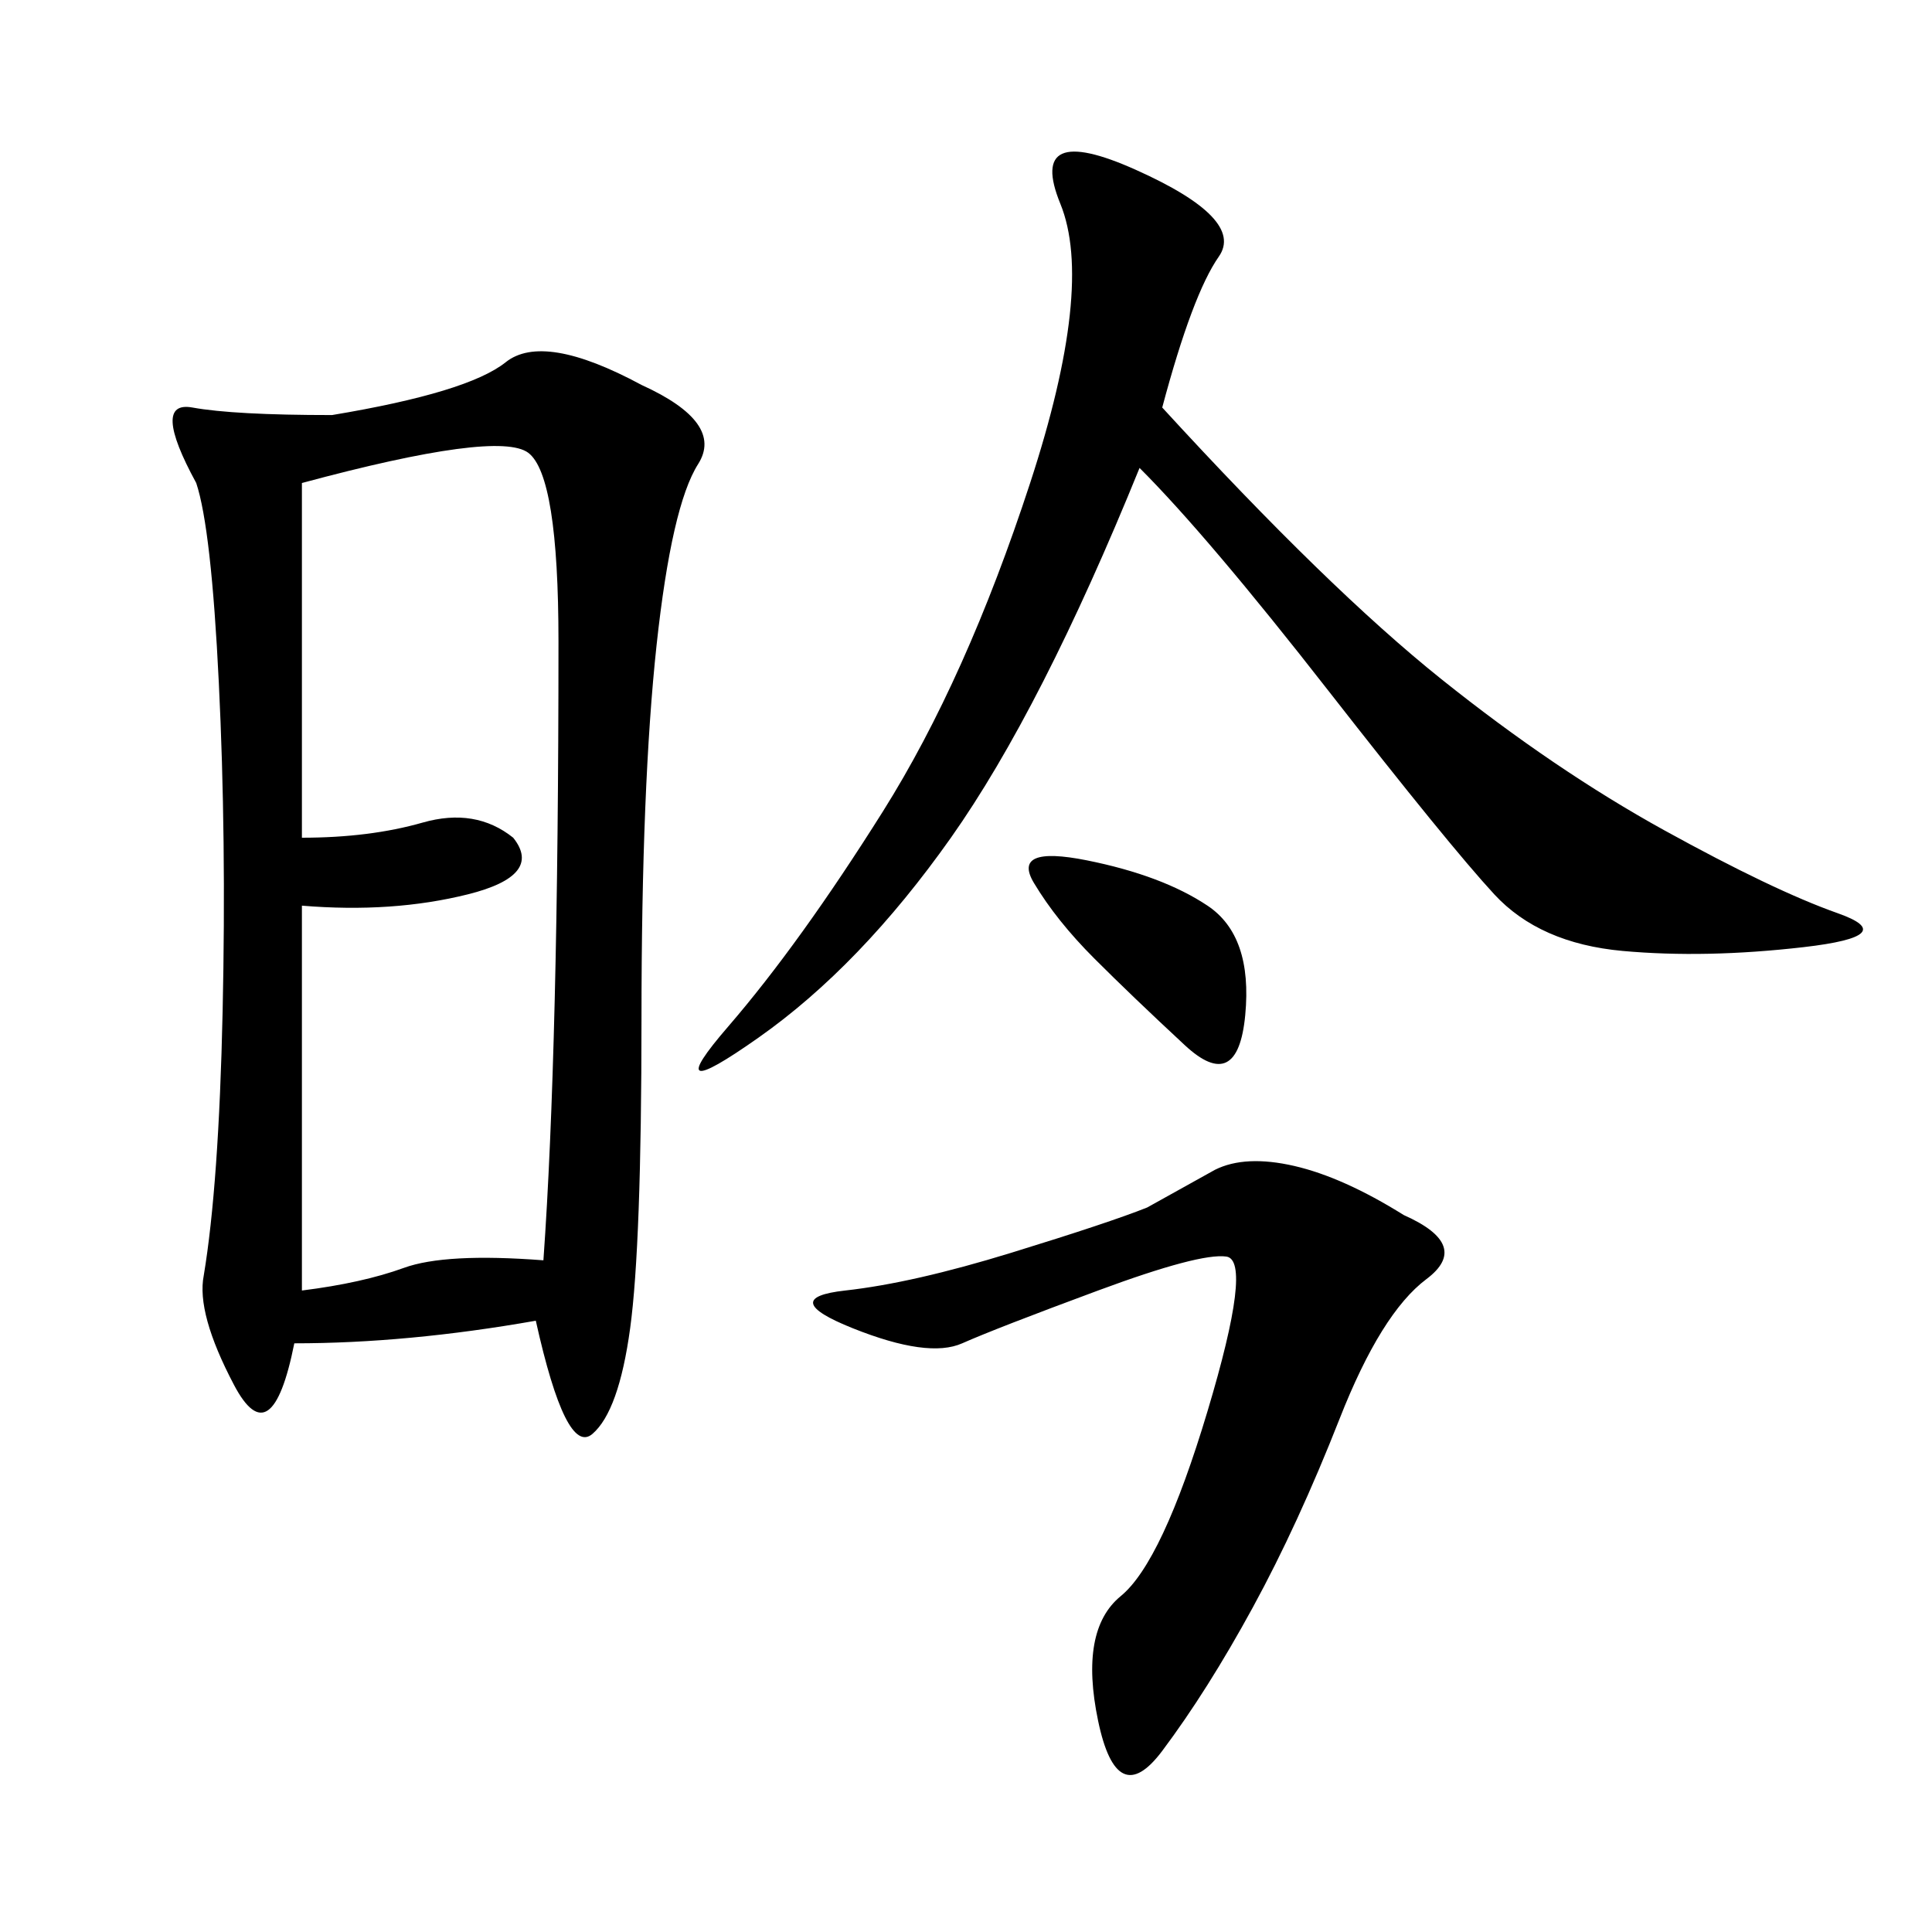 <svg xmlns="http://www.w3.org/2000/svg" xmlns:xlink="http://www.w3.org/1999/xlink" width="300" height="300"><path d="M99.61 59.77Q112.50 65.63 108.40 72.07Q104.30 78.52 101.95 100.20Q99.61 121.88 99.61 158.20L99.61 158.20Q99.61 193.36 97.85 206.25Q96.09 219.14 91.99 222.66Q87.89 226.17 83.20 205.08L83.20 205.08Q63.28 208.59 45.70 208.59L45.70 208.59Q42.19 226.17 36.33 215.04Q30.47 203.91 31.64 198.05L31.64 198.05Q33.98 183.98 34.57 157.03Q35.16 130.08 33.98 106.05Q32.81 82.03 30.47 75L30.47 75Q23.44 62.11 29.88 63.28Q36.33 64.45 51.56 64.45L51.56 64.45Q72.66 60.94 78.52 56.25Q84.38 51.56 99.61 59.77L99.61 59.77ZM46.88 200.39Q56.25 199.22 62.70 196.88Q69.14 194.53 84.38 195.70L84.38 195.70Q86.72 162.89 86.72 99.61L86.72 99.61Q86.72 73.83 82.03 70.31Q77.34 66.80 46.88 75L46.88 75L46.88 130.08Q57.42 130.08 65.63 127.73Q73.83 125.39 79.69 130.08L79.69 130.08Q84.38 135.94 72.66 138.87Q60.94 141.80 46.88 140.63L46.88 140.63L46.88 200.39ZM180.47 63.28Q206.25 91.41 223.83 105.47Q241.41 119.53 258.40 128.91Q275.39 138.28 285.35 141.80Q295.31 145.31 280.08 147.07Q264.84 148.83 251.95 147.66Q239.06 146.48 232.03 138.87Q225 131.25 206.25 107.23Q187.50 83.20 176.95 72.66L176.95 72.66Q161.72 110.16 147.66 130.08Q133.59 150 117.77 161.13Q101.95 172.27 113.09 159.38Q124.22 146.48 137.11 125.98Q150 105.47 159.96 75Q169.92 44.53 164.65 31.64Q159.38 18.75 176.37 26.37Q193.36 33.98 189.26 39.84Q185.16 45.70 180.47 63.28L180.47 63.28ZM217.97 188.67Q228.52 193.36 221.48 198.63Q214.45 203.91 208.01 220.31Q201.56 236.72 194.53 249.61Q187.50 262.50 180.47 271.88Q173.44 281.25 170.51 267.19Q167.58 253.13 174.02 247.85Q180.47 242.58 187.50 219.14Q194.53 195.70 190.43 195.12Q186.33 194.53 170.51 200.39Q154.69 206.25 149.41 208.59Q144.14 210.94 132.42 206.25Q120.70 201.56 131.25 200.39Q141.80 199.22 157.03 194.53Q172.27 189.84 178.13 187.50L178.13 187.50L188.67 181.64Q193.36 179.30 200.98 181.05Q208.59 182.81 217.97 188.67L217.97 188.67ZM169.92 148.83Q164.06 142.97 160.55 137.11Q157.03 131.25 168.75 133.59Q180.47 135.94 187.50 140.63Q194.53 145.31 193.36 157.62Q192.19 169.92 183.98 162.30Q175.78 154.69 169.92 148.83L169.92 148.83Z"/></svg>

